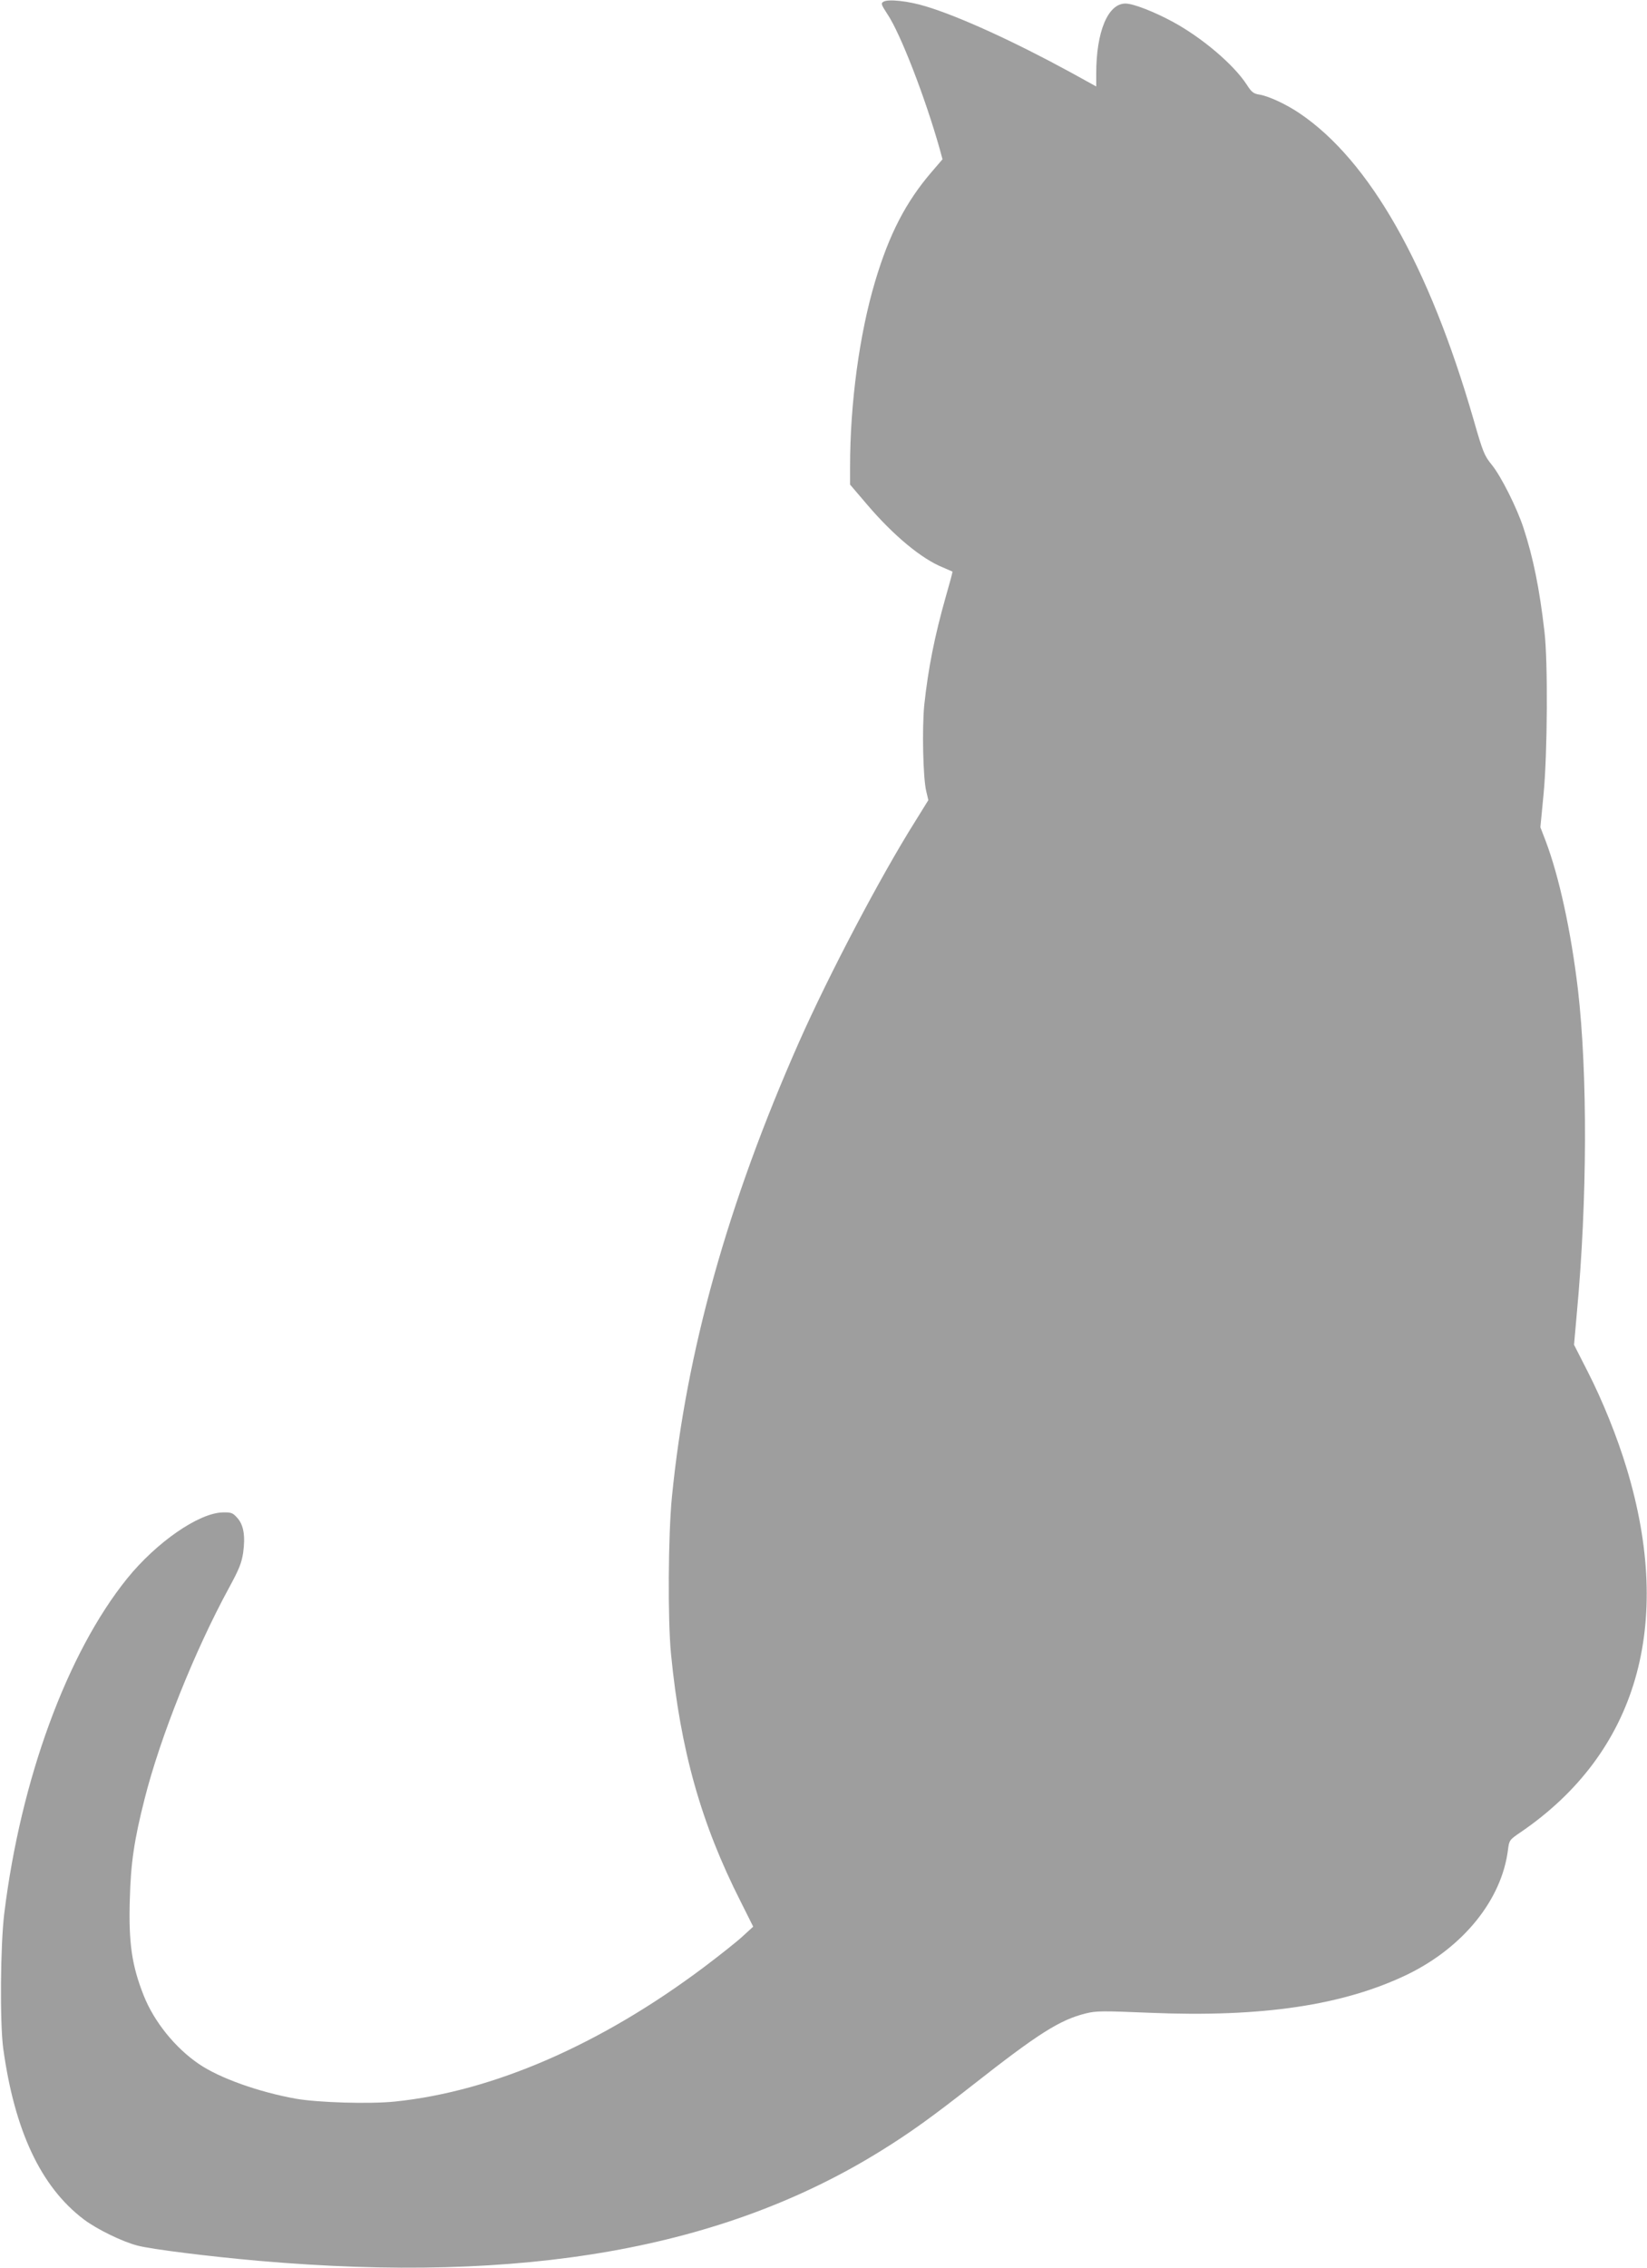 <?xml version="1.0" standalone="no"?>
<!DOCTYPE svg PUBLIC "-//W3C//DTD SVG 20010904//EN"
 "http://www.w3.org/TR/2001/REC-SVG-20010904/DTD/svg10.dtd">
<svg version="1.0" xmlns="http://www.w3.org/2000/svg"
 width="930pt" height="1280pt" viewBox="0 0 930 1280"
 preserveAspectRatio="xMidYMid meet">
<g transform="translate(0,1280) scale(0.1,-0.1)"
fill="#9e9e9e" stroke="none">
<path d="M4988 12790 c-15 -9 -12 -16 23 -70 74 -110 213 -470 295 -760 l16
-59 -61 -71 c-146 -170 -240 -351 -320 -620 -88 -295 -141 -686 -141 -1045 l0
-100 99 -116 c147 -172 305 -303 424 -351 28 -12 53 -23 55 -24 2 -1 -15 -64
-37 -140 -64 -225 -100 -408 -122 -613 -13 -131 -7 -412 11 -486 l12 -51 -75
-121 c-195 -310 -485 -861 -655 -1244 -403 -911 -637 -1747 -718 -2569 -21
-214 -24 -693 -5 -885 53 -543 170 -958 394 -1399 l70 -140 -59 -54 c-32 -30
-132 -109 -221 -176 -580 -435 -1188 -700 -1742 -757 -144 -15 -434 -6 -561
16 -210 38 -430 116 -547 196 -134 91 -253 239 -311 385 -68 171 -86 298 -79
541 5 208 25 339 83 568 89 353 284 839 478 1195 56 103 70 138 79 196 13 95
3 157 -33 197 -26 29 -34 32 -82 31 -136 -3 -375 -169 -540 -373 -339 -420
-601 -1134 -694 -1891 -22 -180 -25 -615 -6 -760 64 -466 213 -783 455 -966
74 -56 218 -126 303 -148 80 -21 402 -61 684 -86 1500 -131 2626 68 3518 623
161 100 281 186 517 371 368 289 490 366 635 402 59 15 94 15 360 4 636 -27
1097 42 1459 217 315 154 531 422 566 703 7 54 8 56 73 100 655 448 865 1169
597 2053 -53 176 -136 382 -221 548 l-76 149 16 181 c59 636 61 1348 6 1824
-39 329 -106 637 -182 838 l-30 78 18 187 c22 230 25 749 5 917 -28 244 -64
419 -118 584 -37 114 -127 293 -179 357 -43 53 -50 70 -104 258 -251 868 -586
1459 -981 1726 -75 51 -174 97 -227 106 -34 5 -45 14 -72 56 -73 113 -251 264
-416 354 -107 58 -225 104 -269 104 -99 0 -165 -159 -165 -395 l0 -73 -147 81
c-312 170 -625 314 -815 371 -97 30 -214 43 -240 26z"/>
</g>
</svg>
